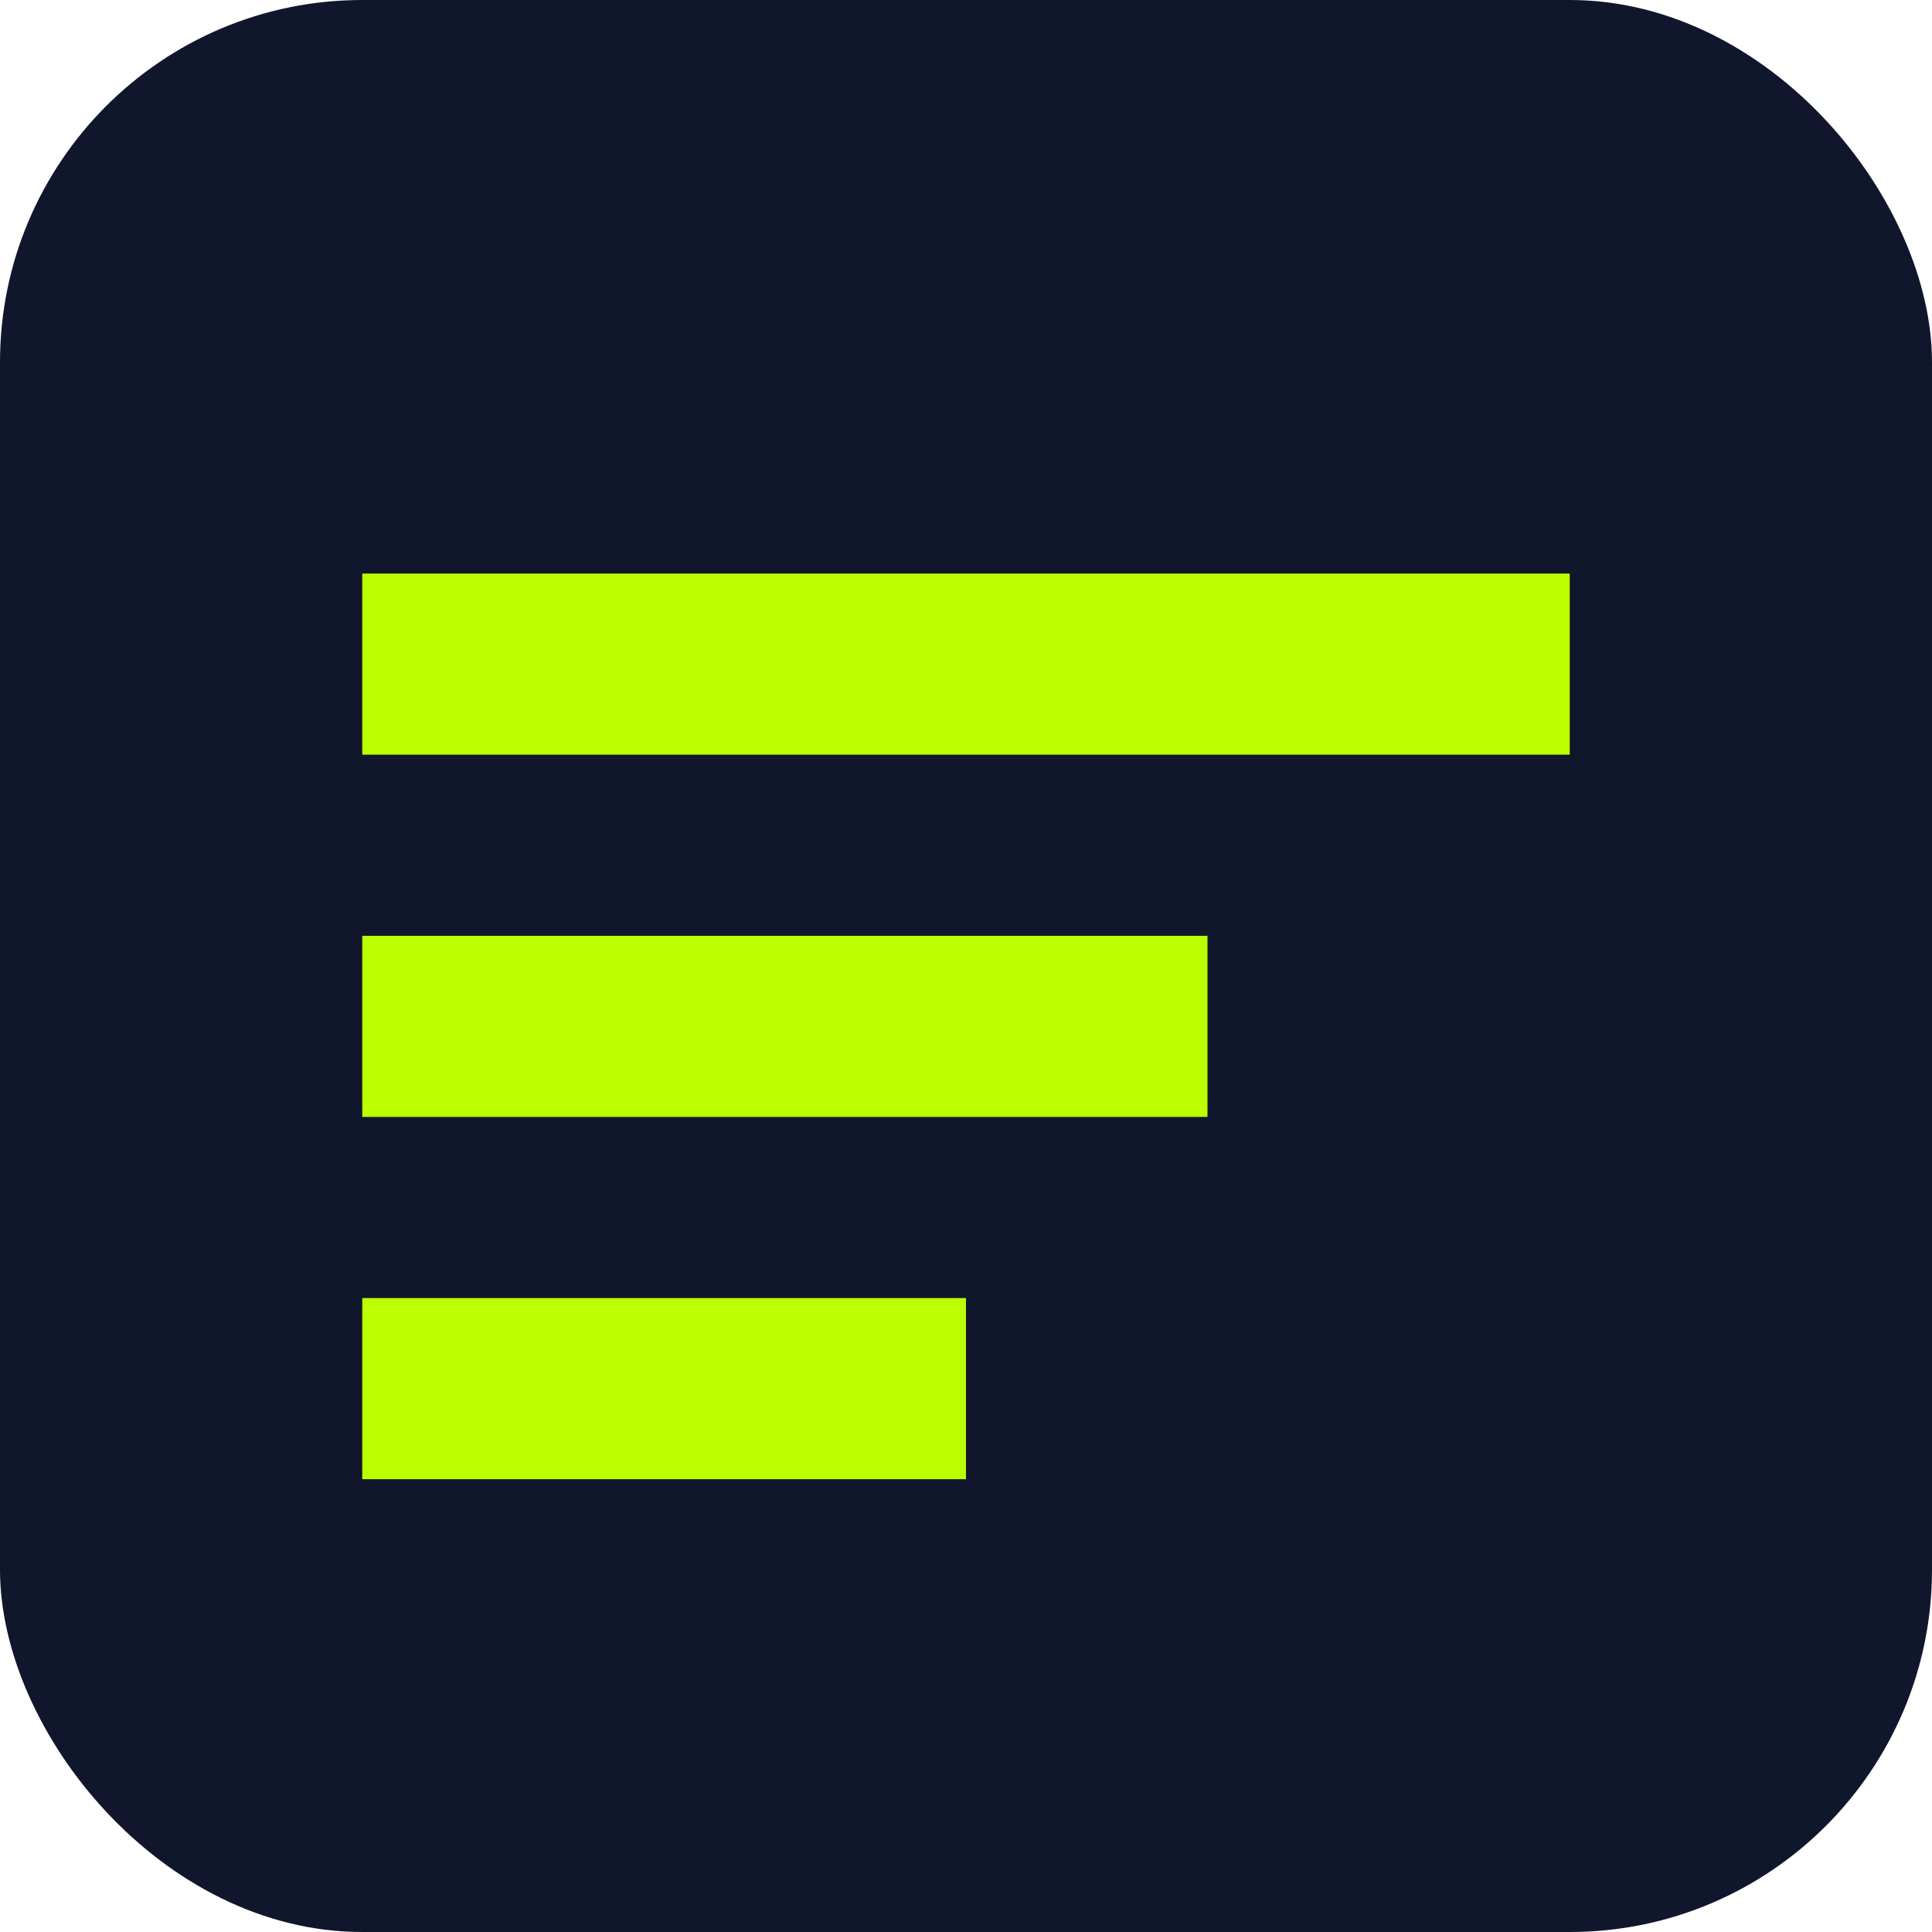 <svg xmlns='http://www.w3.org/2000/svg' width='64' height='64'><rect width='64' height='64' rx='12' fill='#10162c'/><path d='M12 22 h40 M12 34 h28 M12 46 h20' stroke='#BBFF00' stroke-width='6'/></svg>